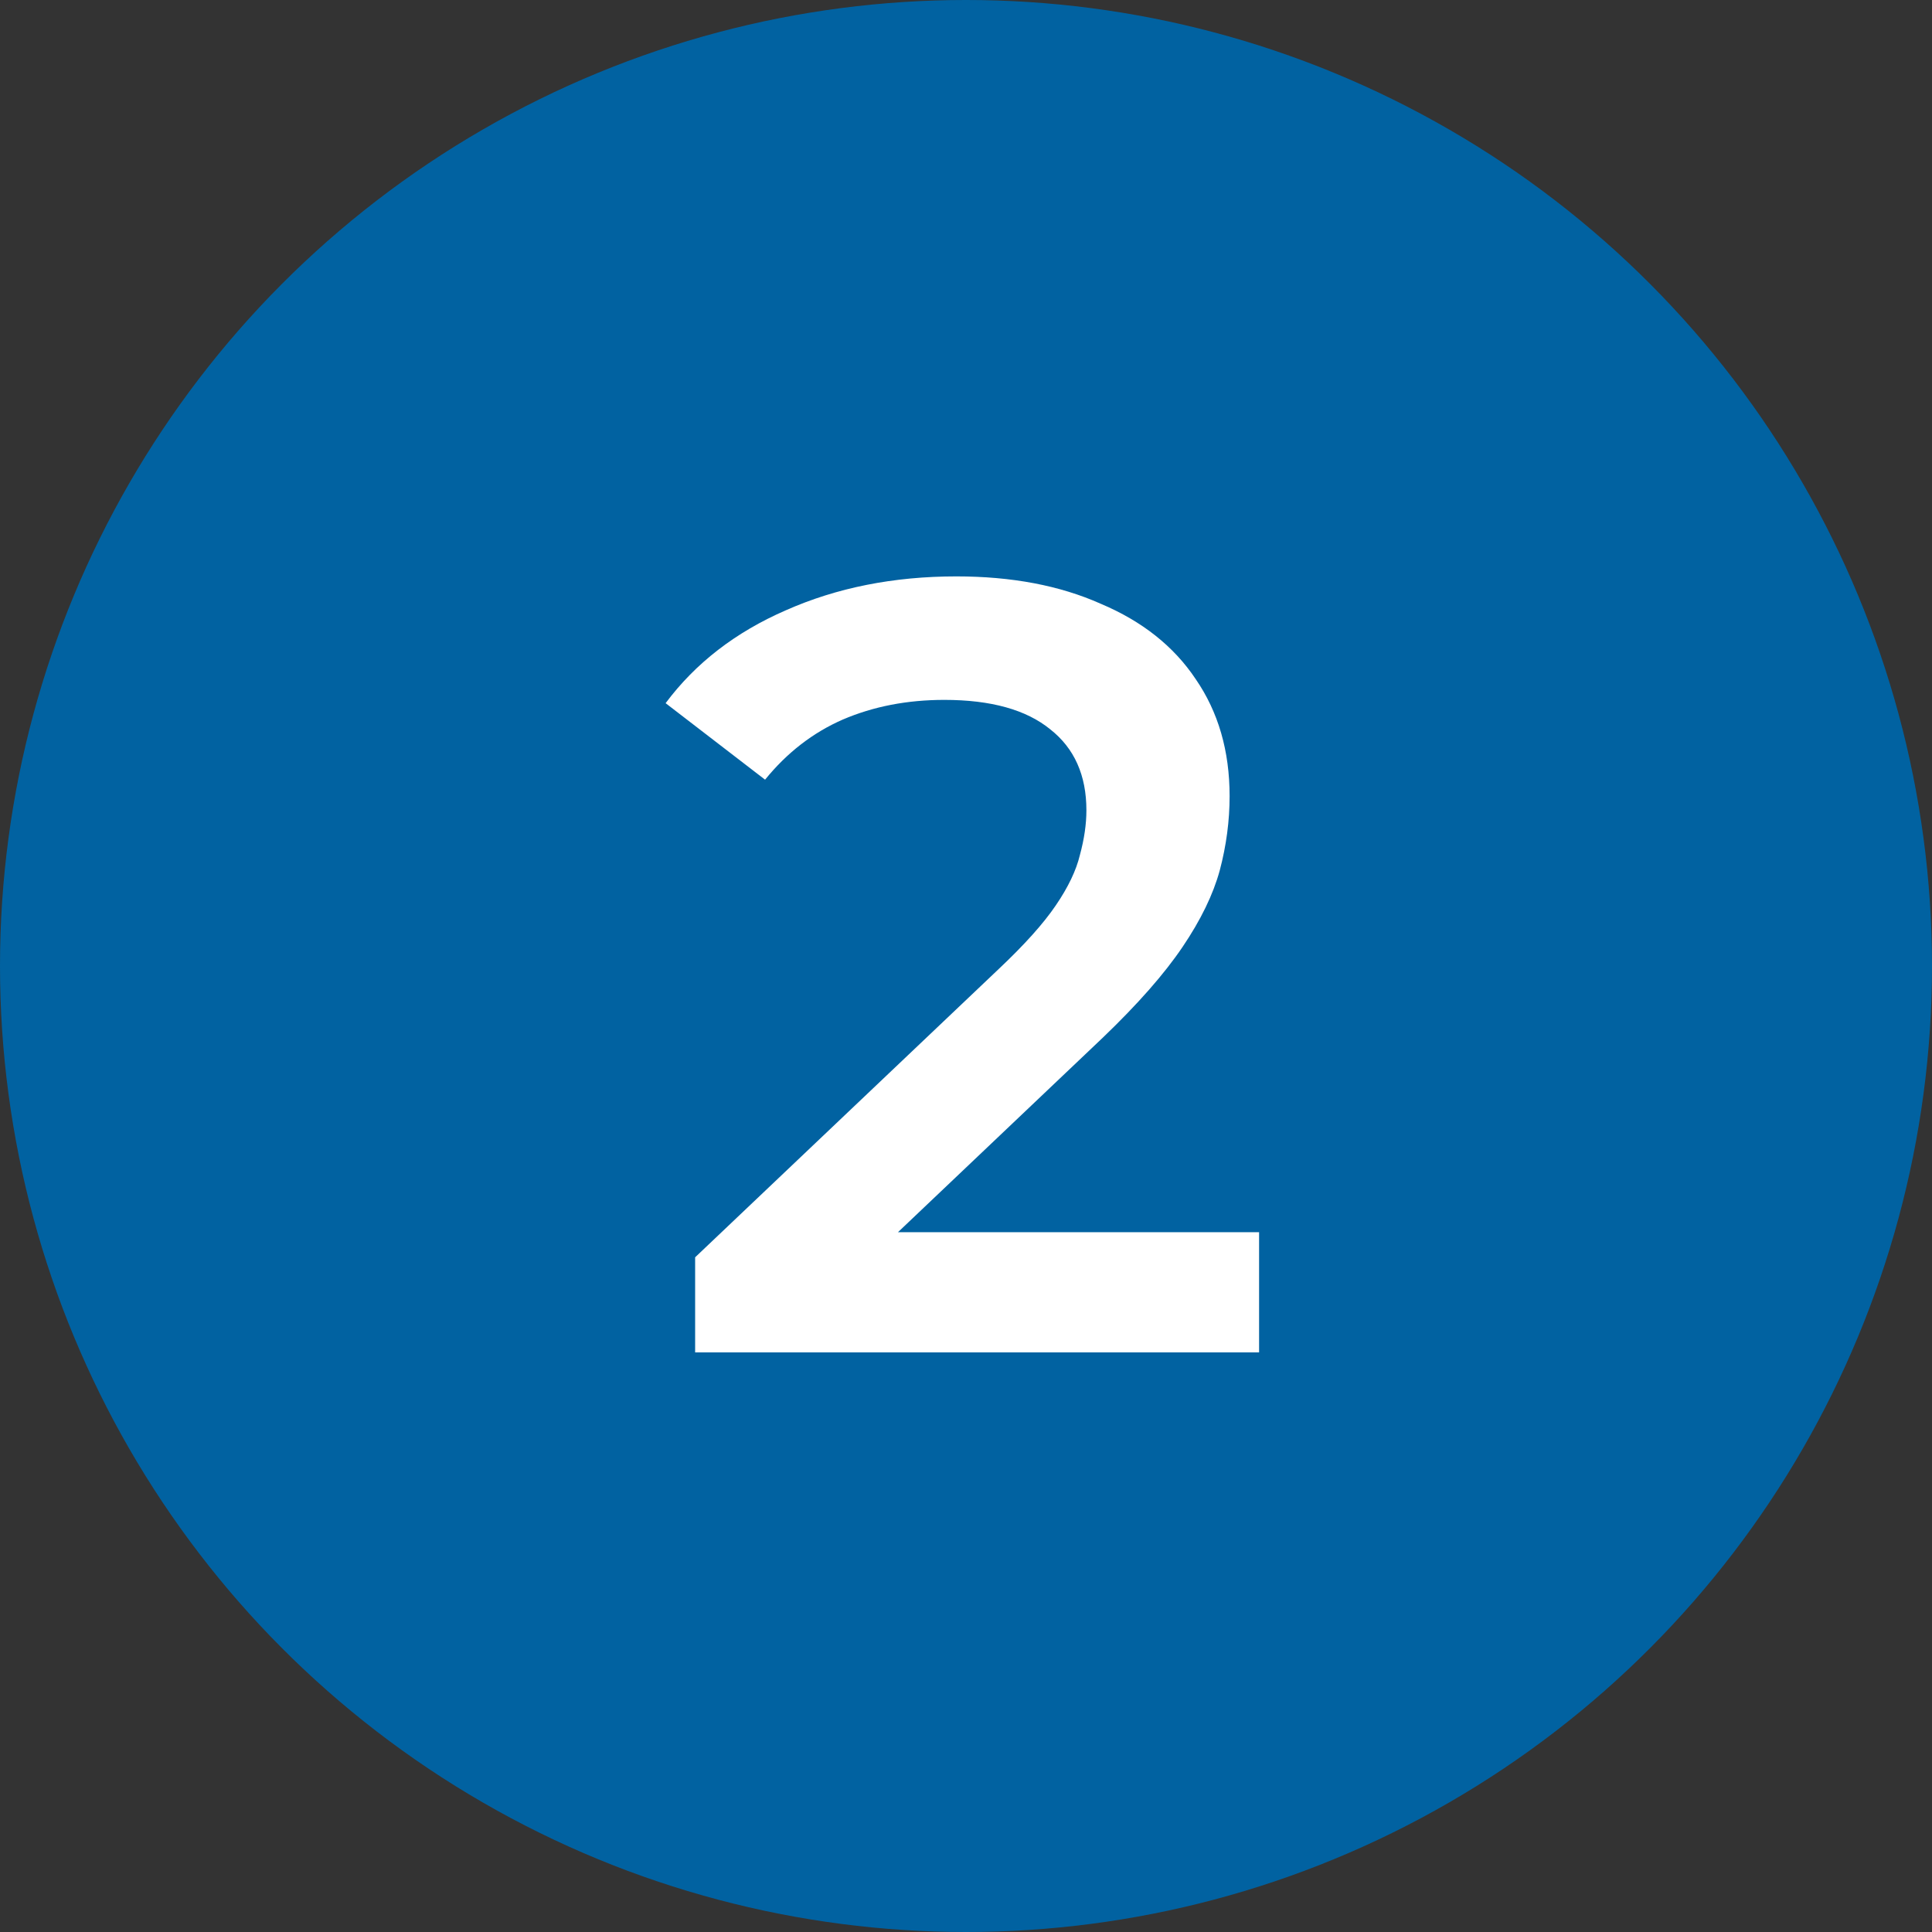 <svg width="50" height="50" viewBox="0 0 50 50" fill="none" xmlns="http://www.w3.org/2000/svg">
<rect x="0" y="0" width="50" height="50" fill="#333333" stroke="none"/>
<circle cx="25" cy="25" r="25" fill="#0162A1"/>
<path d="M17.99 35V32.539L25.853 25.072C26.513 24.449 27.004 23.903 27.324 23.431C27.645 22.96 27.852 22.526 27.947 22.13C28.06 21.715 28.116 21.329 28.116 20.97C28.116 20.065 27.805 19.367 27.183 18.877C26.561 18.368 25.646 18.113 24.439 18.113C23.477 18.113 22.601 18.283 21.809 18.623C21.035 18.962 20.366 19.481 19.8 20.178L17.226 18.198C17.999 17.161 19.037 16.36 20.338 15.794C21.658 15.209 23.129 14.917 24.75 14.917C26.183 14.917 27.428 15.153 28.484 15.624C29.559 16.077 30.379 16.727 30.945 17.576C31.529 18.425 31.822 19.433 31.822 20.603C31.822 21.244 31.737 21.885 31.567 22.526C31.397 23.148 31.077 23.808 30.605 24.506C30.134 25.204 29.446 25.986 28.541 26.854L21.78 33.275L21.017 31.889H32.585V35H17.99Z" fill="white"/>
</svg>

